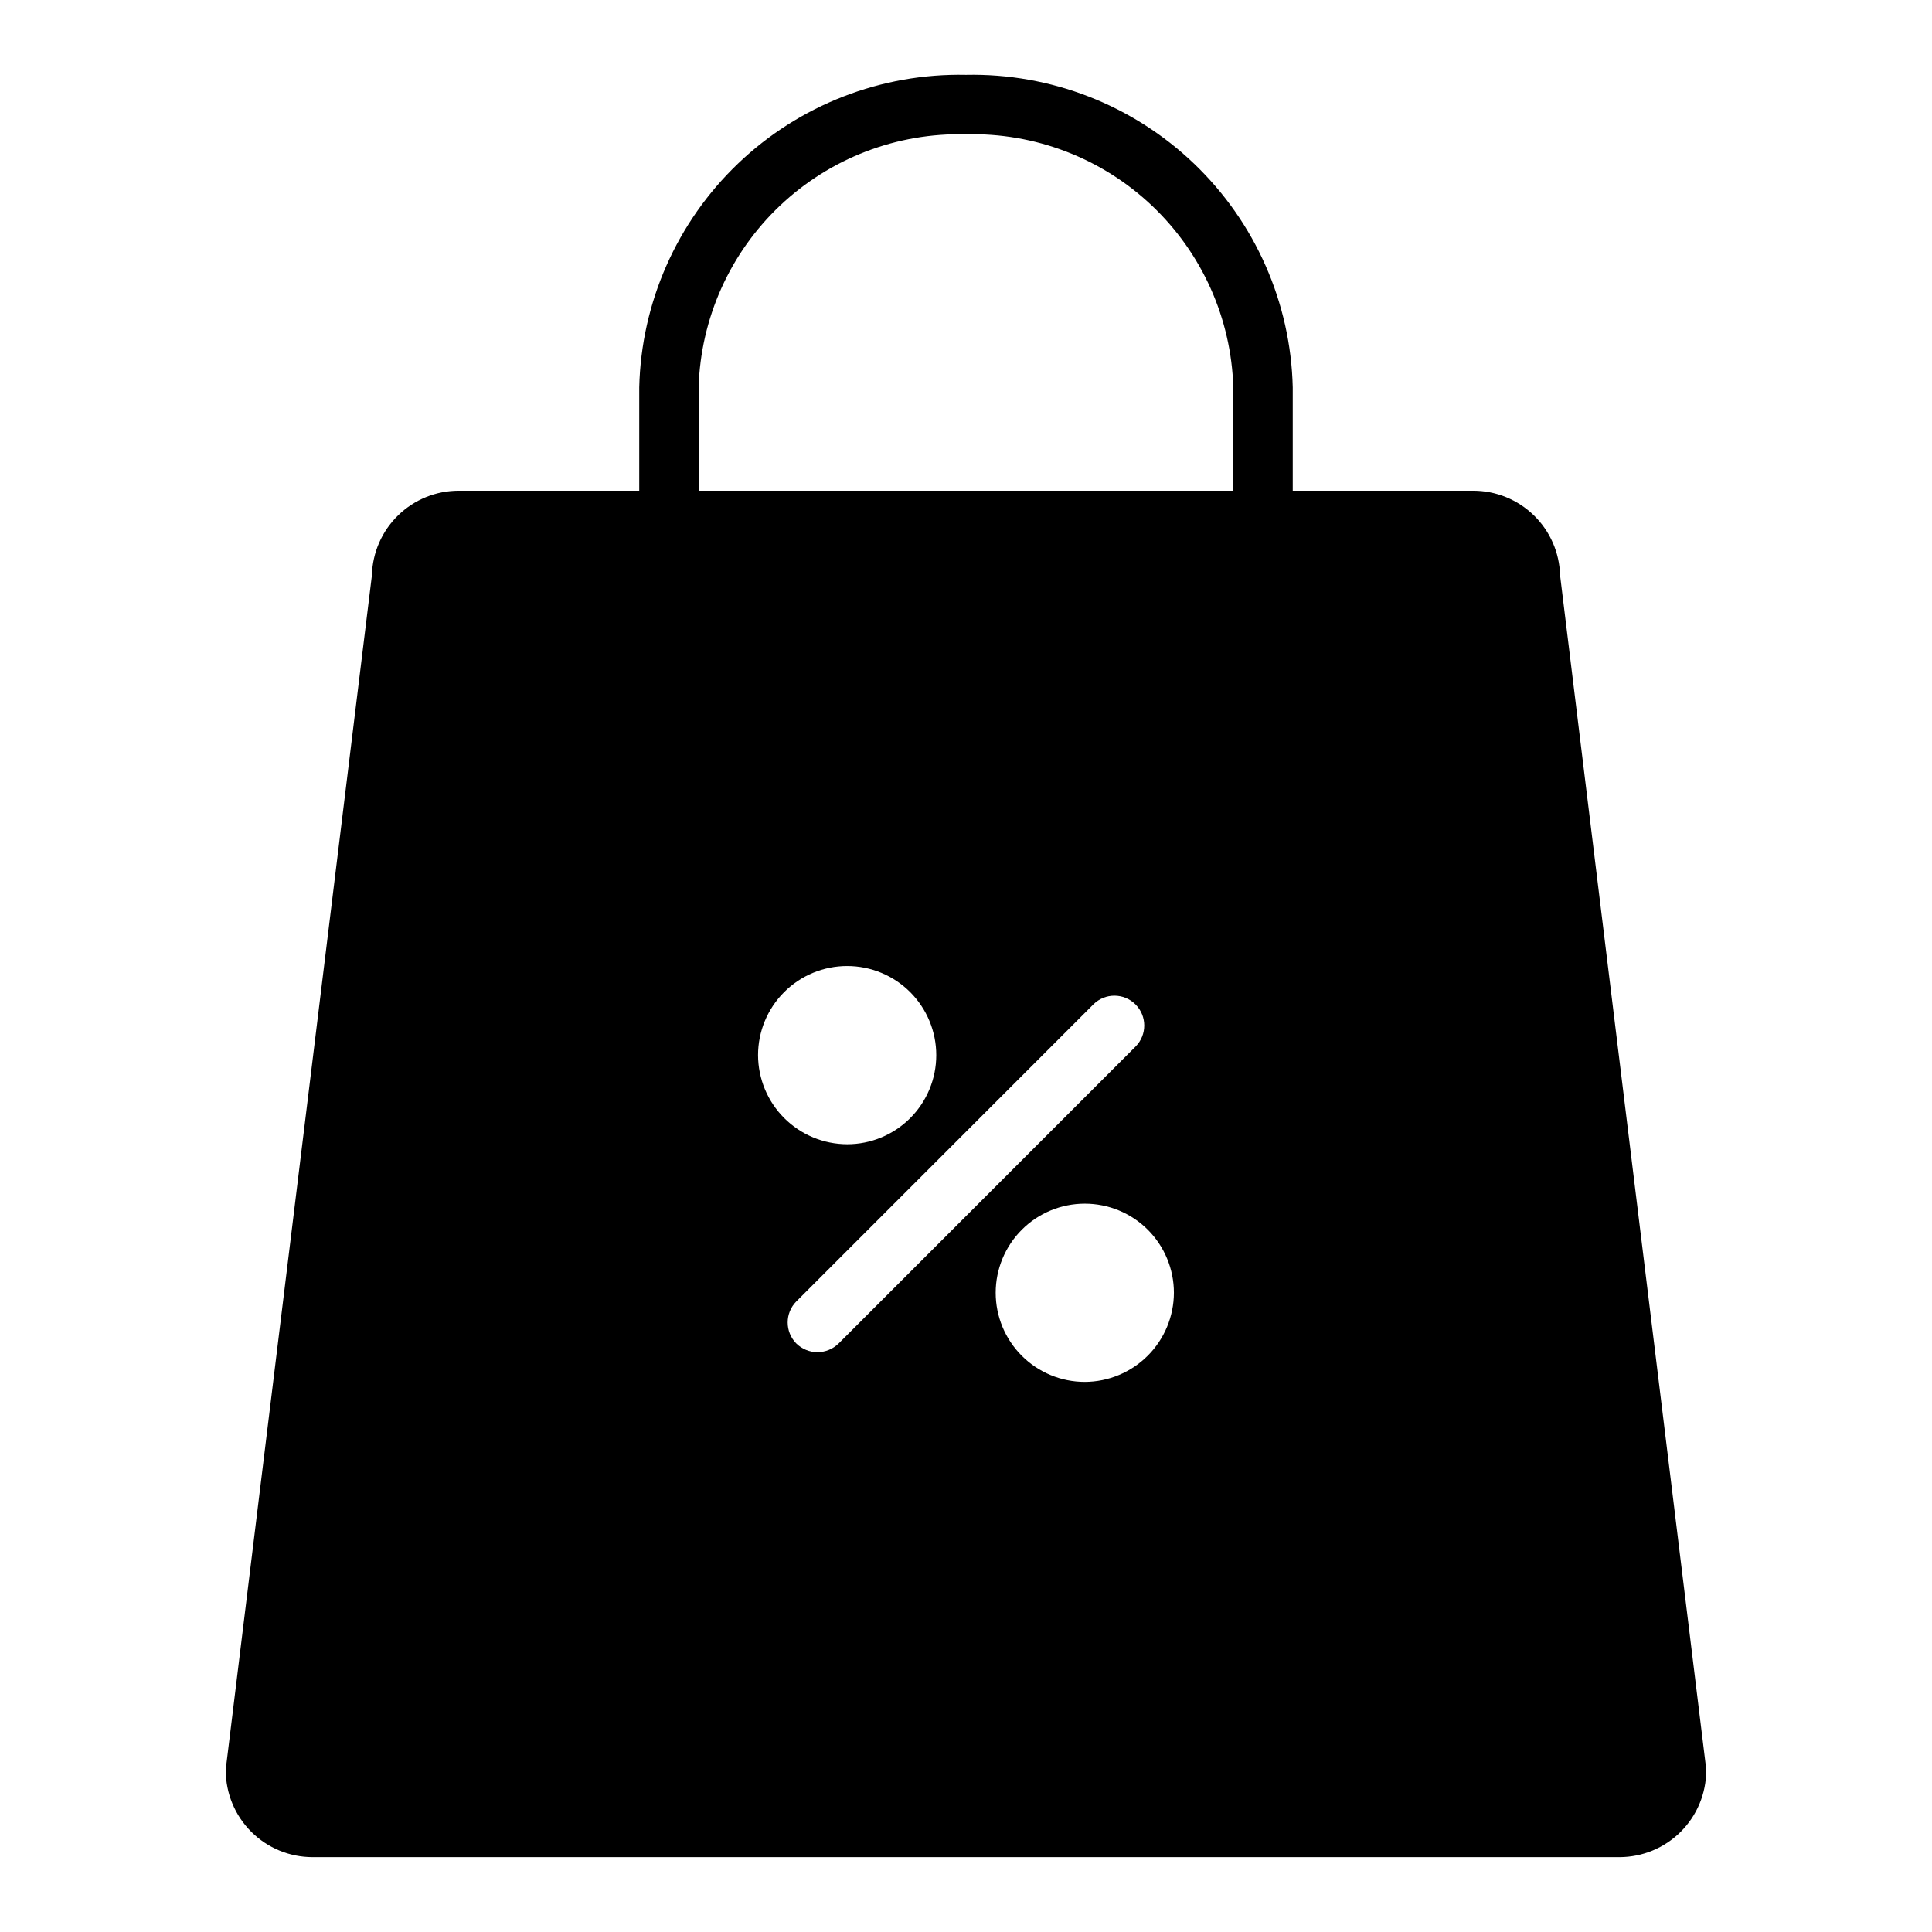 <?xml version="1.0" encoding="UTF-8"?>
<!-- Uploaded to: ICON Repo, www.svgrepo.com, Generator: ICON Repo Mixer Tools -->
<svg fill="#000000" width="800px" height="800px" version="1.1" viewBox="144 144 512 512" xmlns="http://www.w3.org/2000/svg">
 <path d="m596.09 612.23-38.652-315.75c-0.148-5.996-2.633-11.699-6.93-15.891-4.293-4.191-10.055-6.539-16.055-6.543h-47.863v-27.395c-0.531-22.457-9.945-43.781-26.18-59.305-16.23-15.523-37.957-23.98-60.41-23.512-22.457-0.469-44.184 7.988-60.414 23.512-16.234 15.523-25.648 36.848-26.18 59.305v27.395h-47.863c-6 0.004-11.762 2.352-16.055 6.543-4.297 4.191-6.781 9.895-6.93 15.891l-38.652 315.75c0 0.316-0.078 0.629-0.078 0.945 0.008 6.094 2.43 11.938 6.738 16.246 4.312 4.309 10.152 6.734 16.246 6.742h346.37c6.094-0.008 11.938-2.434 16.246-6.742 4.309-4.309 6.734-10.152 6.738-16.246 0-0.312-0.078-0.629-0.078-0.945zm-251.2-188.61c0-6.262 2.488-12.27 6.918-16.699 4.426-4.426 10.434-6.914 16.699-6.914 6.262 0 12.27 2.488 16.699 6.914 4.426 4.43 6.914 10.438 6.914 16.699 0 6.266-2.488 12.273-6.914 16.699-4.43 4.43-10.438 6.918-16.699 6.918-6.258-0.02-12.254-2.512-16.68-6.938s-6.918-10.422-6.938-16.68zm15.742 78.719v0.004c-2.086-0.008-4.09-0.828-5.586-2.285-3.07-3.094-3.07-8.082 0-11.176l78.719-78.719v-0.004c3.09-3.062 8.078-3.055 11.156 0.023s3.086 8.066 0.023 11.156l-78.719 78.719h-0.004c-1.496 1.457-3.5 2.277-5.59 2.285zm70.848 7.871 0.004 0.004c-6.266 0-12.273-2.488-16.699-6.918-4.43-4.43-6.918-10.434-6.918-16.699 0-6.262 2.488-12.27 6.918-16.699 4.426-4.43 10.434-6.914 16.699-6.914 6.262 0 12.27 2.484 16.699 6.914 4.426 4.43 6.914 10.438 6.914 16.699-0.016 6.258-2.512 12.254-6.938 16.68-4.422 4.426-10.418 6.918-16.676 6.938zm39.359-236.16-141.7 0.004v-27.395c0.539-18.277 8.293-35.598 21.574-48.168 13.277-12.57 30.996-19.367 49.277-18.902 18.277-0.465 35.996 6.332 49.277 18.902 13.277 12.57 21.035 29.891 21.57 48.168z"/>
</svg>